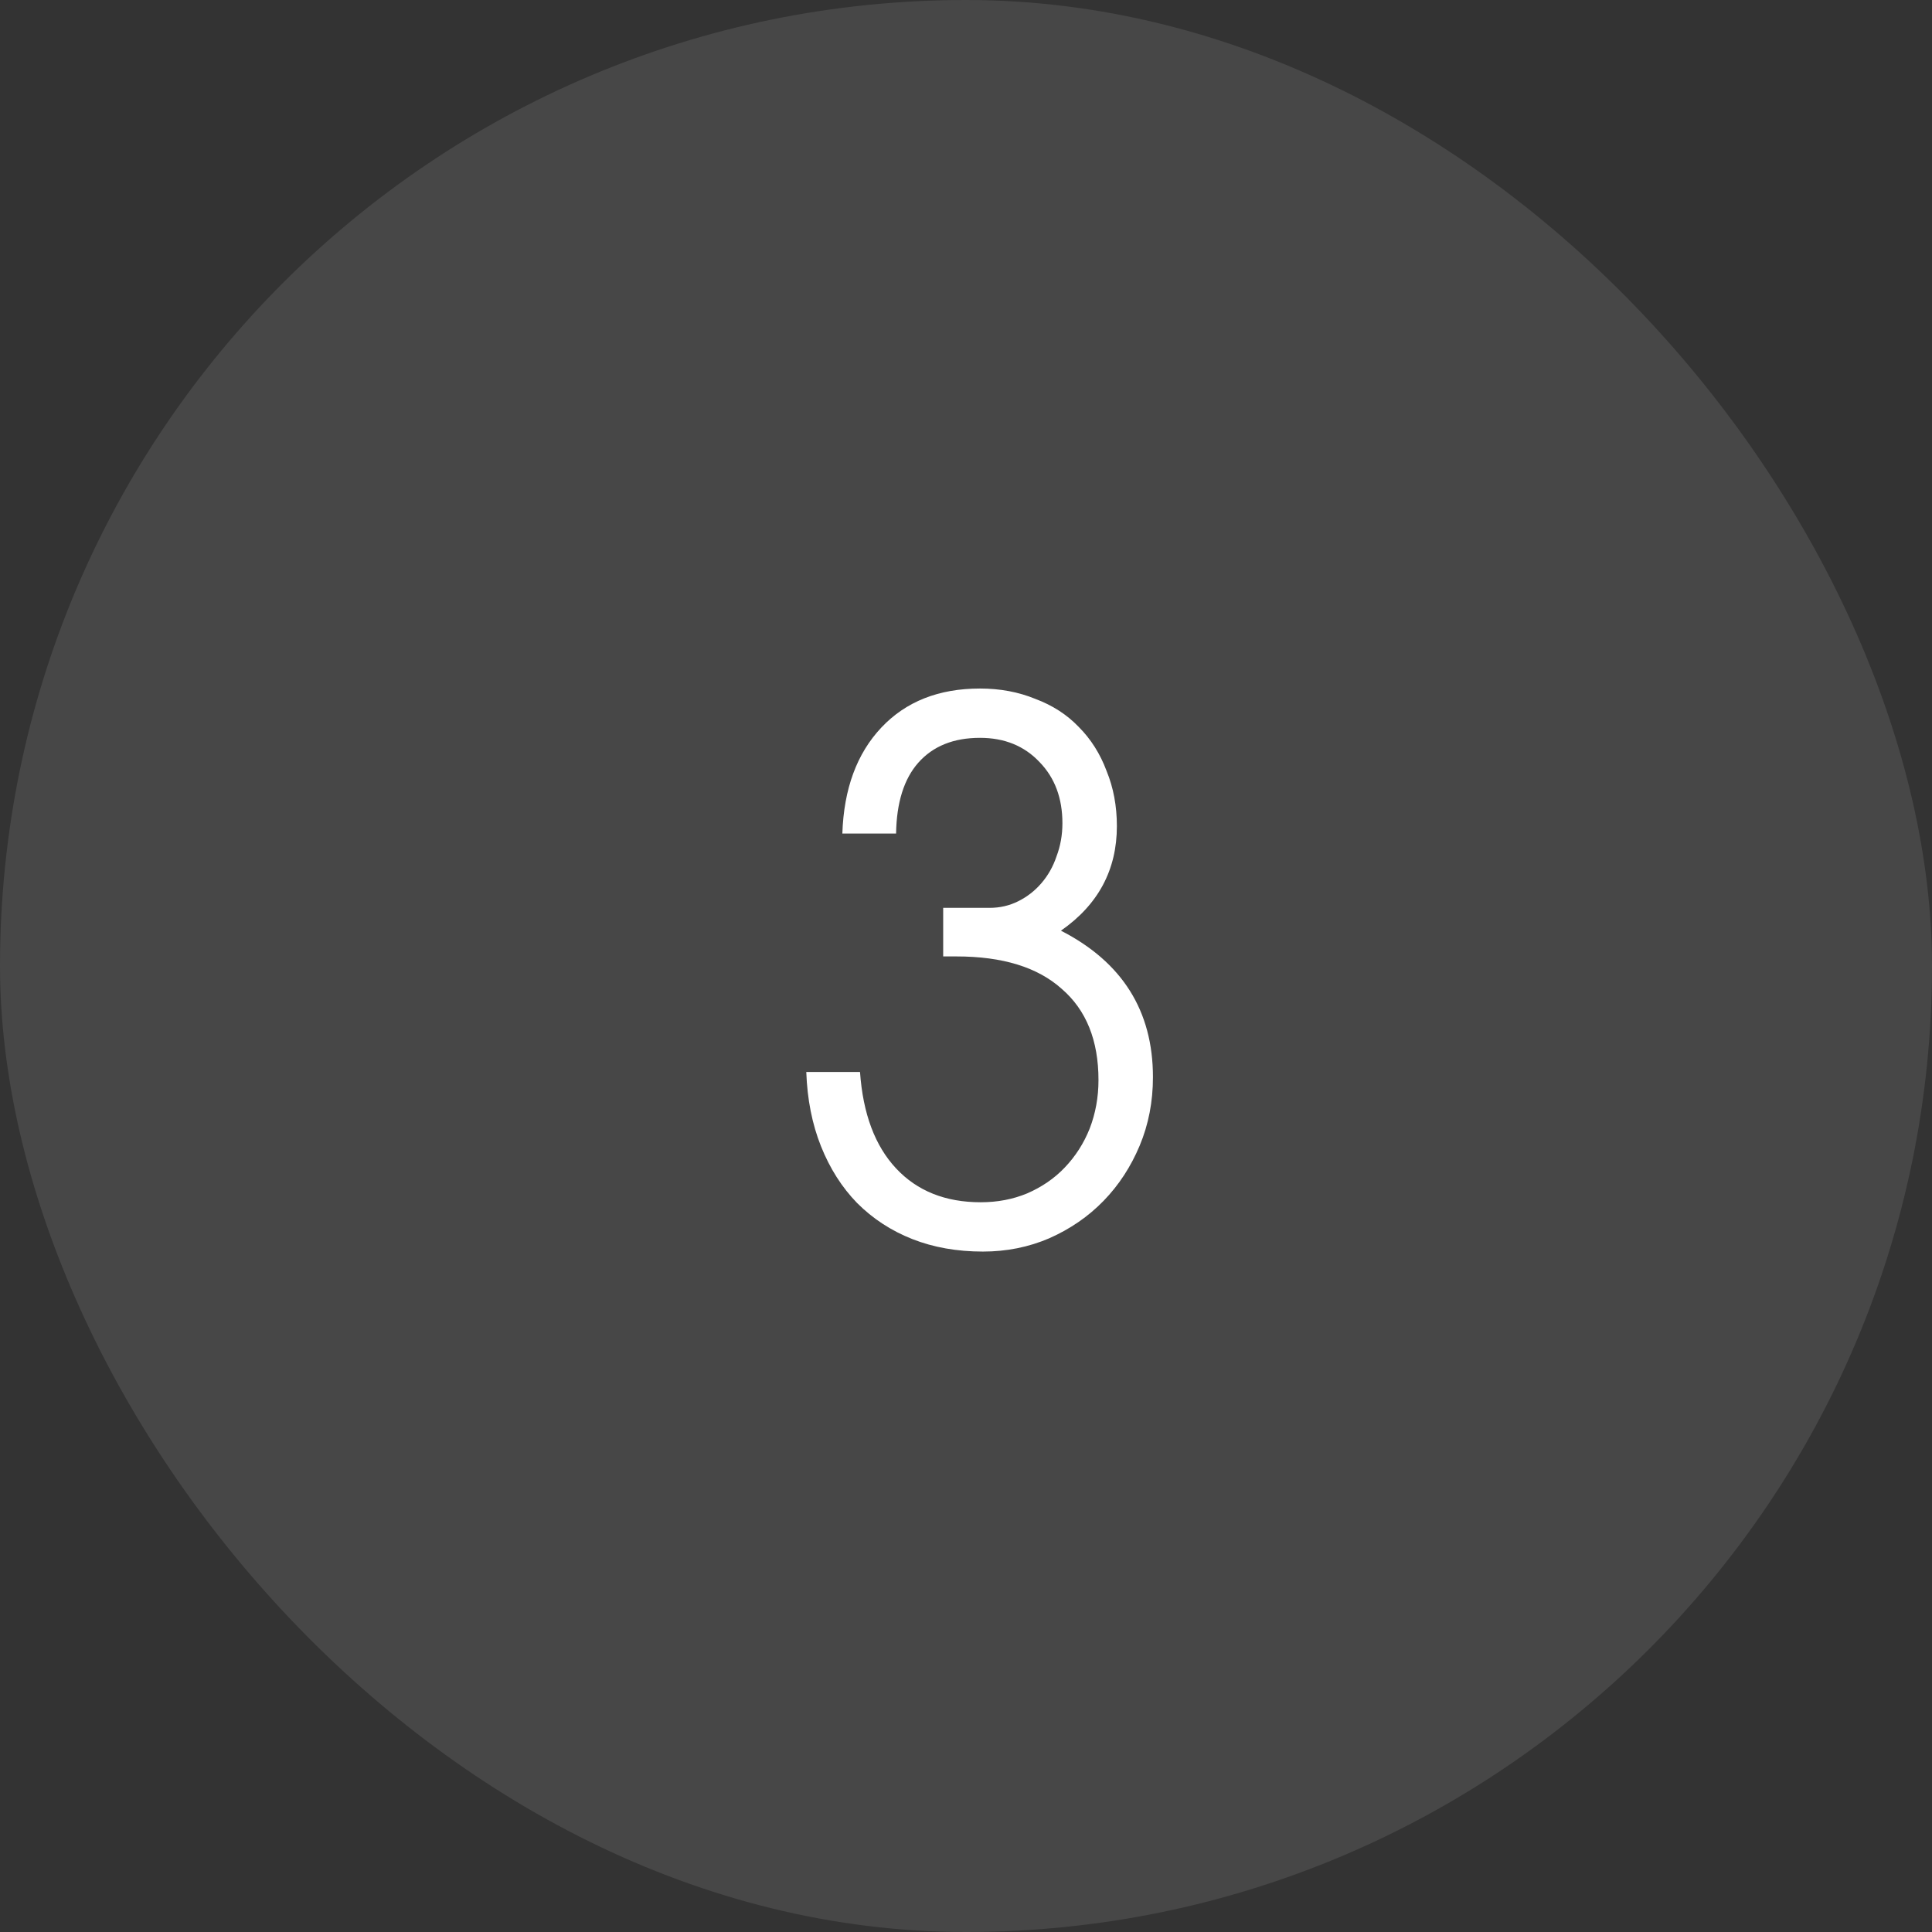 <?xml version="1.0" encoding="UTF-8"?> <svg xmlns="http://www.w3.org/2000/svg" width="42" height="42" viewBox="0 0 42 42" fill="none"><rect x="0" y="0" width="42" height="42" fill="#333333" stroke="none"/><rect width="42" height="42" rx="21" fill="white" fill-opacity="0.1"></rect><path d="M18.696 23.304C18.76 24.211 19.021 24.909 19.48 25.4C19.939 25.891 20.552 26.136 21.32 26.136C21.683 26.136 22.019 26.072 22.328 25.944C22.648 25.805 22.92 25.619 23.144 25.384C23.379 25.139 23.56 24.856 23.688 24.536C23.816 24.205 23.88 23.853 23.88 23.48C23.88 22.616 23.613 21.955 23.08 21.496C22.557 21.027 21.795 20.792 20.792 20.792H20.504V19.736H21.512C21.736 19.736 21.944 19.688 22.136 19.592C22.328 19.496 22.493 19.368 22.632 19.208C22.781 19.037 22.893 18.84 22.968 18.616C23.053 18.392 23.096 18.152 23.096 17.896C23.096 17.352 22.931 16.909 22.6 16.568C22.269 16.216 21.837 16.04 21.304 16.04C20.728 16.04 20.28 16.221 19.96 16.584C19.651 16.936 19.491 17.448 19.48 18.12H18.312C18.344 17.149 18.627 16.381 19.16 15.816C19.693 15.251 20.408 14.968 21.304 14.968C21.741 14.968 22.141 15.043 22.504 15.192C22.877 15.331 23.192 15.533 23.448 15.8C23.715 16.067 23.917 16.387 24.056 16.76C24.205 17.123 24.28 17.523 24.28 17.96C24.28 18.909 23.875 19.667 23.064 20.232C24.397 20.915 25.064 21.976 25.064 23.416C25.064 23.949 24.968 24.445 24.776 24.904C24.584 25.363 24.323 25.763 23.992 26.104C23.661 26.445 23.267 26.717 22.808 26.92C22.36 27.112 21.88 27.208 21.368 27.208C20.803 27.208 20.291 27.117 19.832 26.936C19.373 26.755 18.973 26.493 18.632 26.152C18.301 25.811 18.04 25.4 17.848 24.92C17.656 24.44 17.549 23.901 17.528 23.304H18.696Z" fill="white"></path></svg> 